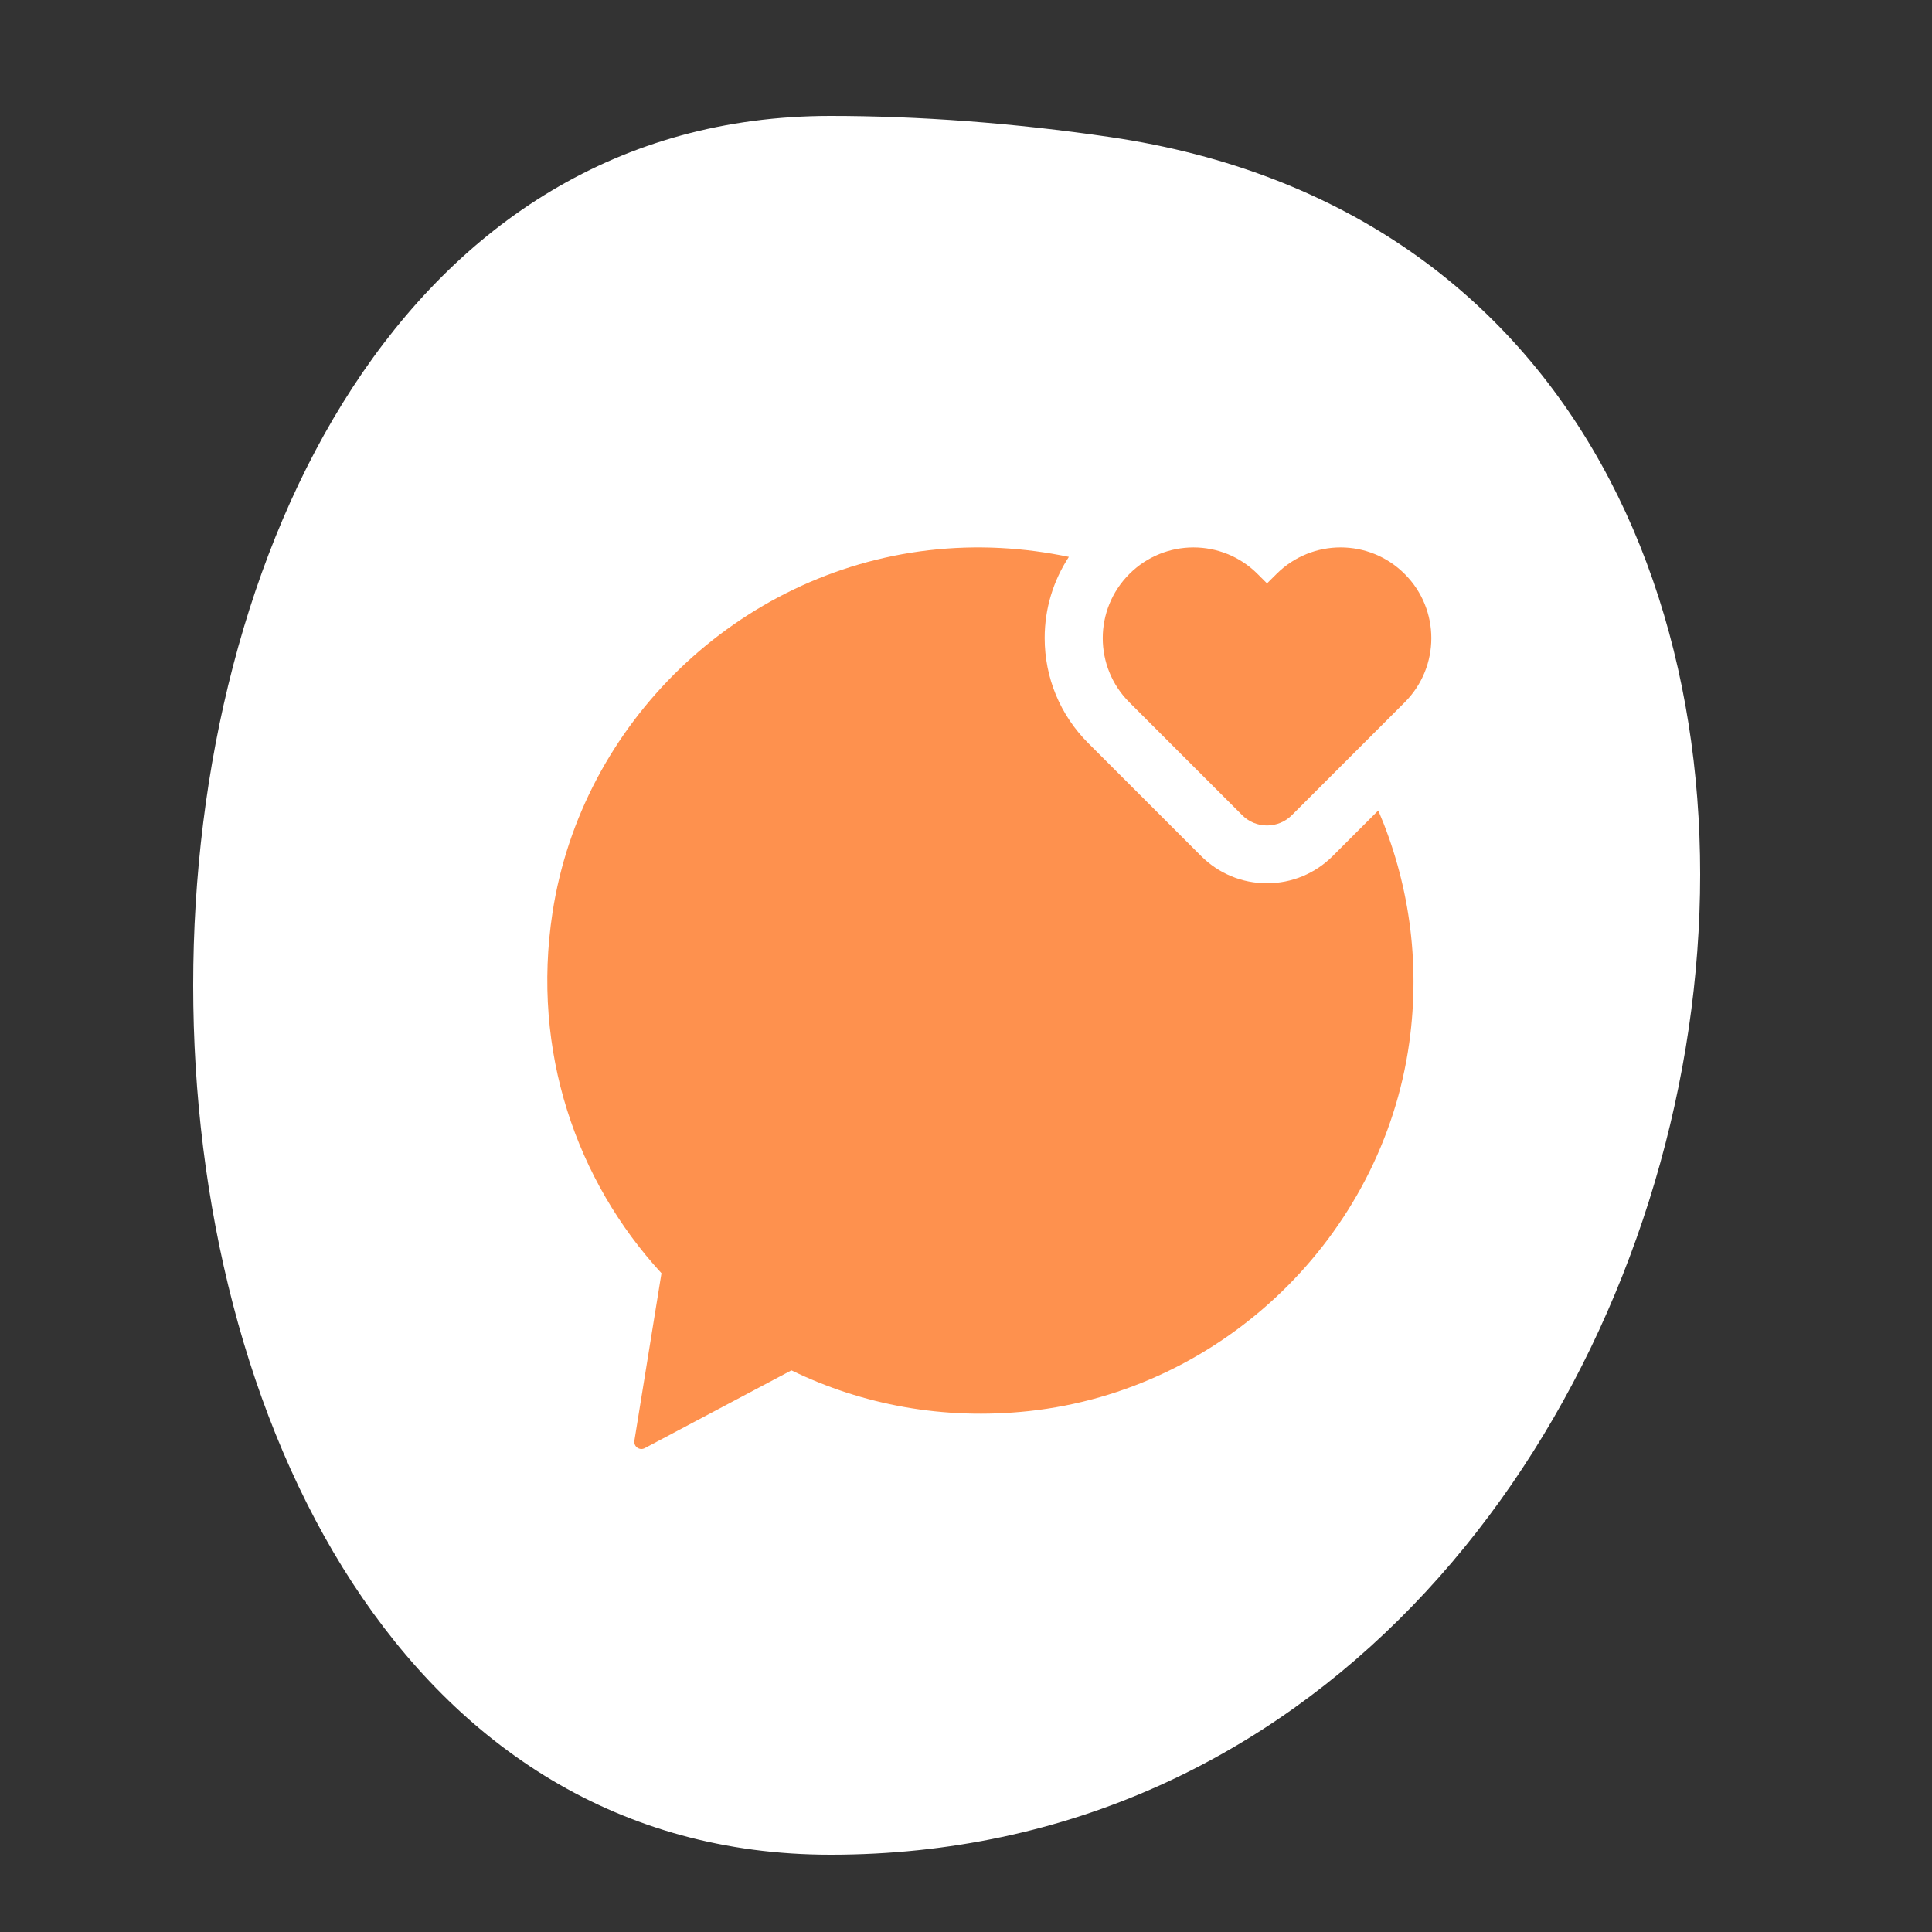 <svg width="50" height="50" viewBox="0 0 50 50" fill="none" xmlns="http://www.w3.org/2000/svg">
<rect x="0" y="0" width="50" height="50" fill="#333333" stroke="none"/>
<path d="M28.736 3.548C53.252 7.152 46.337 48 21.493 48C-0.498 48 -0.498 3 21.493 3C23.755 3 26.227 3.179 28.736 3.548Z" fill="white"/>
<path d="M32.79 15.098L33.038 14.852C33.954 13.938 35.438 13.938 36.353 14.854L36.355 14.856C37.272 15.772 37.272 17.258 36.355 18.175L33.434 21.096C33.079 21.452 32.502 21.452 32.147 21.096L29.226 18.175C28.31 17.258 28.31 15.773 29.226 14.856L29.228 14.854C30.143 13.939 31.627 13.938 32.544 14.852L32.79 15.098Z" fill="#FE914E"/>
<path d="M35.67 20.975L34.492 22.153C34.037 22.608 33.432 22.859 32.788 22.859C32.144 22.859 31.539 22.608 31.084 22.153L28.163 19.232C27.437 18.505 27.036 17.539 27.036 16.511C27.036 15.754 27.257 15.031 27.662 14.412C26.508 14.172 25.294 14.095 24.04 14.24C19.102 14.811 15.053 18.702 14.299 23.617C13.748 27.207 14.921 30.561 17.119 32.951C16.886 34.396 16.652 35.84 16.418 37.285C16.394 37.436 16.551 37.55 16.686 37.478L20.482 35.465C22.312 36.355 24.41 36.757 26.626 36.519C31.652 35.979 35.772 31.996 36.471 26.99C36.771 24.837 36.446 22.787 35.67 20.975Z" fill="#FE914E"/>
</svg>
